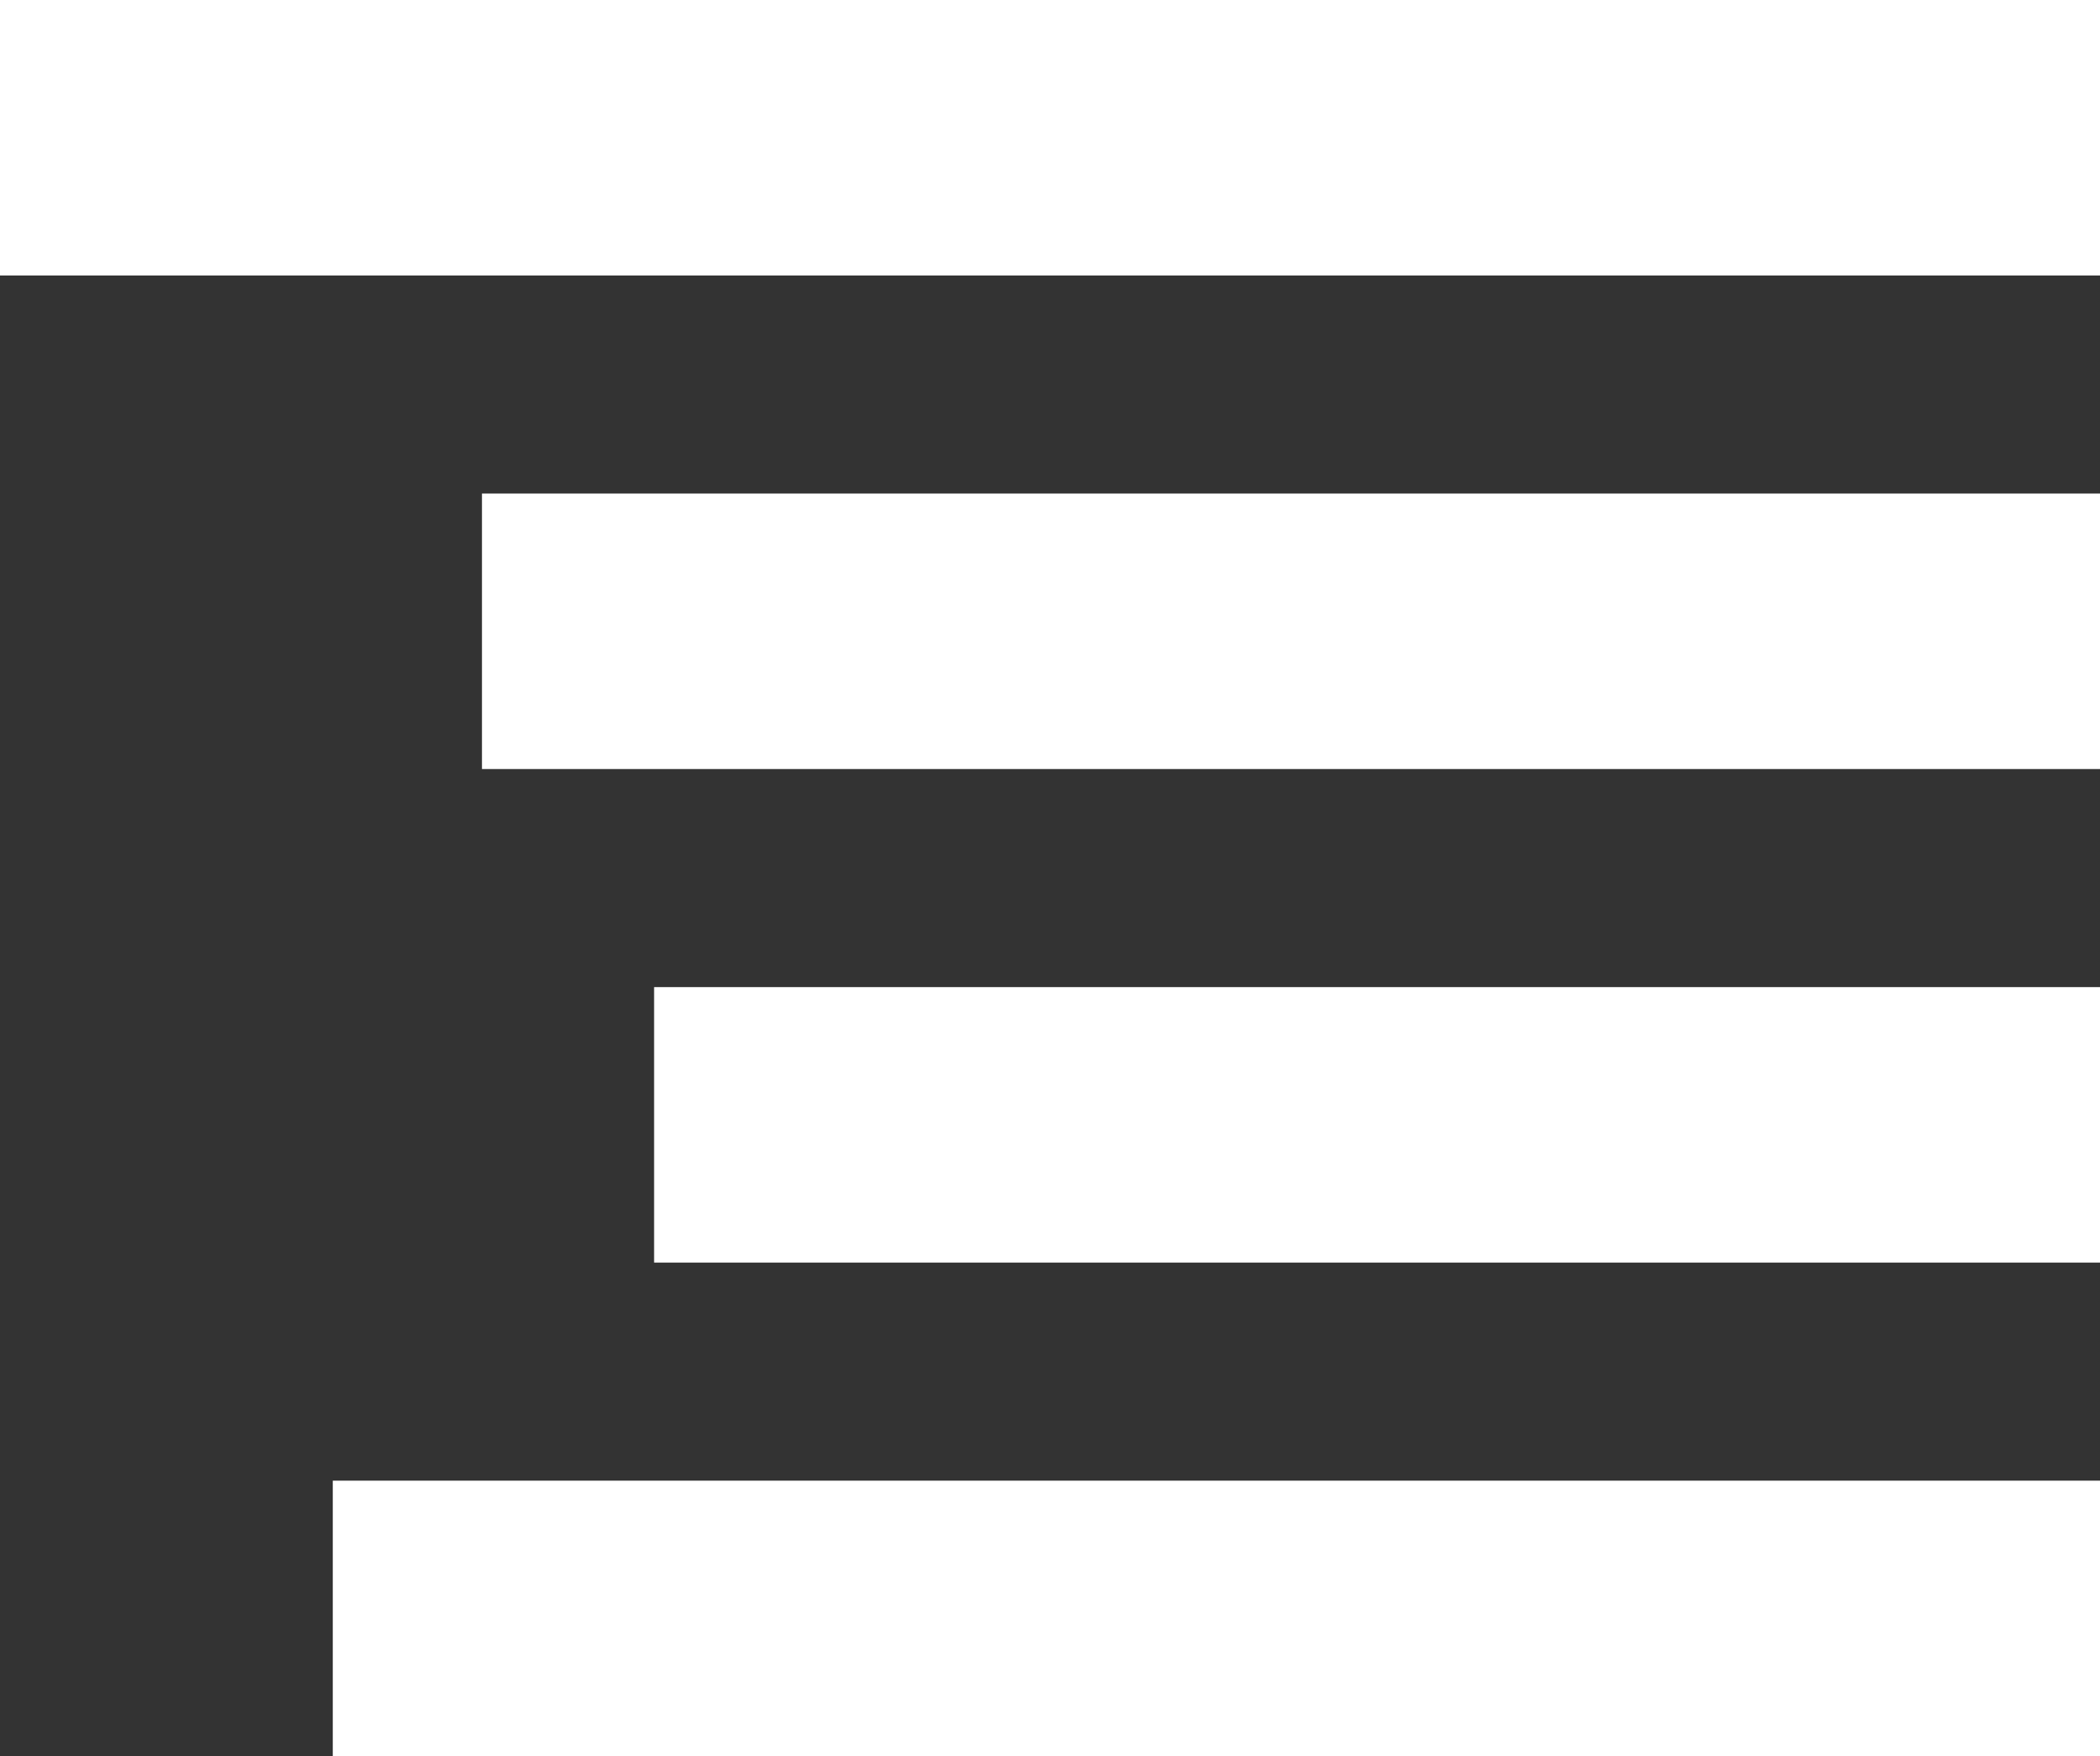 <?xml version="1.0" encoding="UTF-8"?>
<svg width="183px" height="153px" viewBox="0 0 183 153" version="1.1" xmlns="http://www.w3.org/2000/svg" xmlns:xlink="http://www.w3.org/1999/xlink">
    <rect x="0" y="0" width="183" height="153" fill="#333333" stroke="none"/>
    <!-- Generator: Sketch 61.2 (89653) - https://sketch.com -->
    <title>Group</title>
    <desc>Created with Sketch.</desc>
    <g id="Page-1" stroke="none" stroke-width="1" fill="none" fill-rule="evenodd">
        <g id="Group" fill="#FFFFFF">
            <rect id="Rectangle" x="0" y="0" width="183" height="24"></rect>
            <rect id="Rectangle-Copy" x="42" y="43" width="141" height="24"></rect>
            <rect id="Rectangle-Copy-2" x="57" y="86" width="126" height="24"></rect>
            <rect id="Rectangle-Copy-3" x="29" y="129" width="154" height="24"></rect>
        </g>
    </g>
</svg>